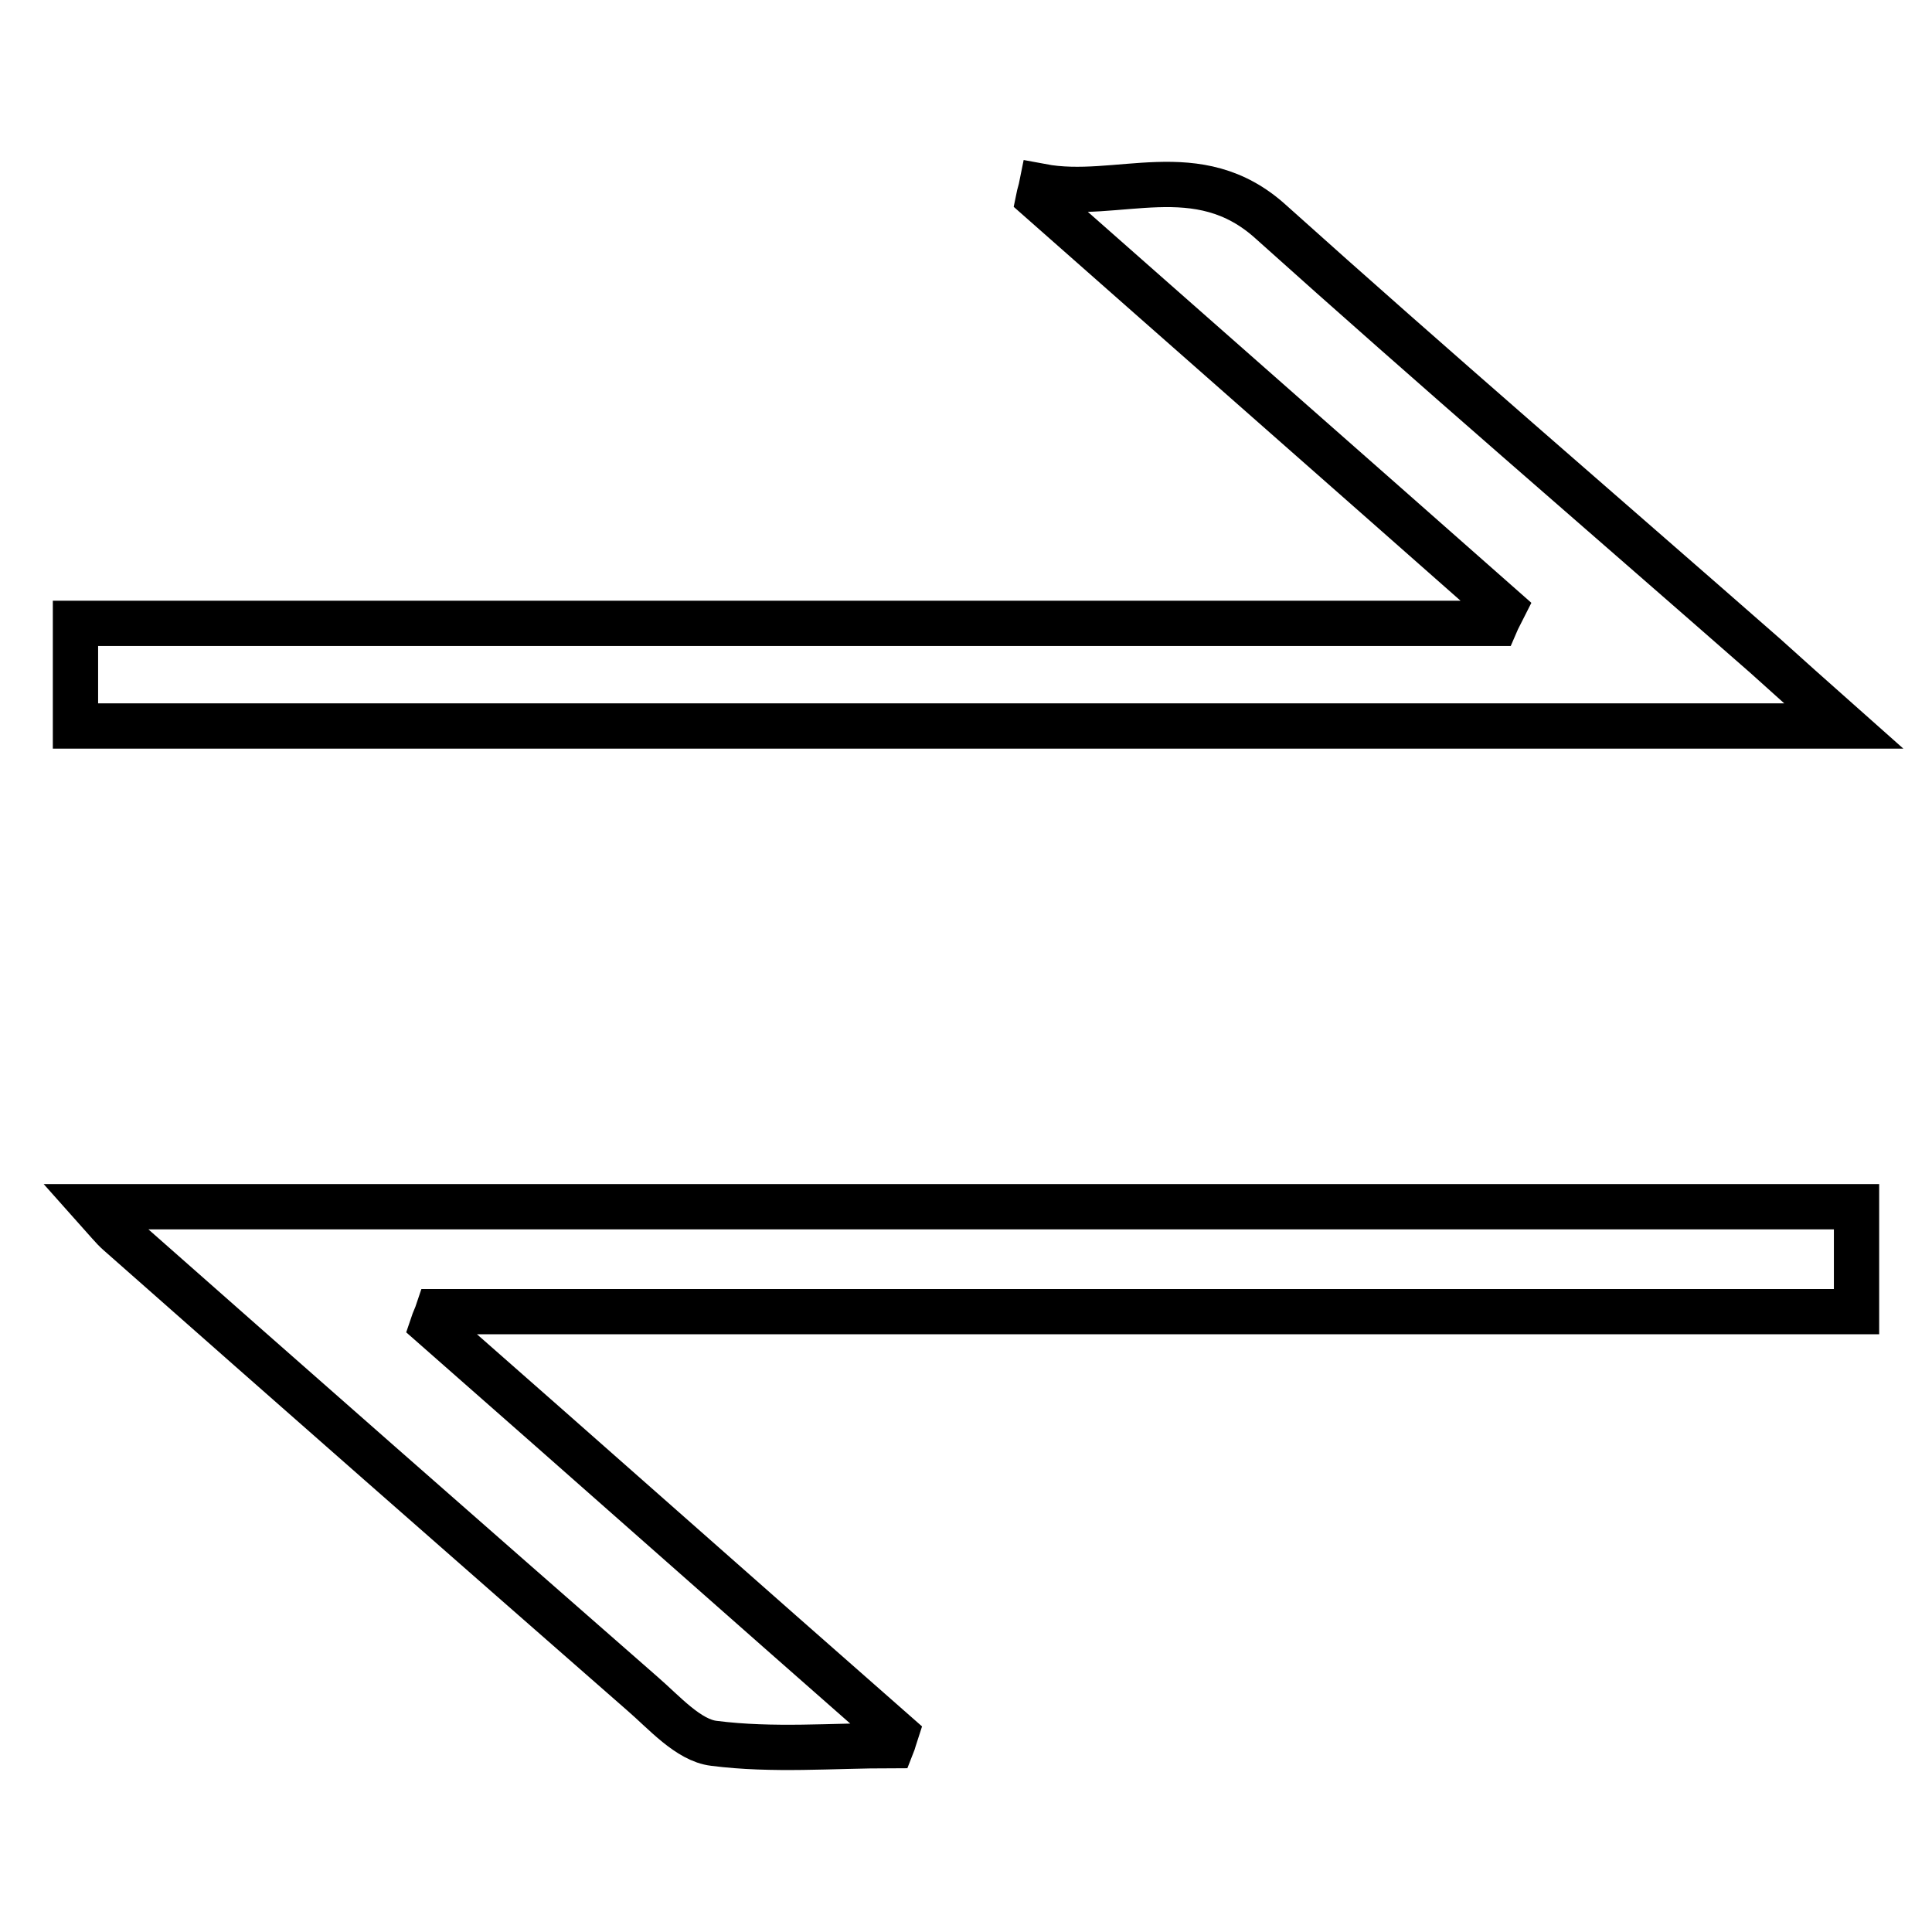 <?xml version="1.0" encoding="utf-8"?>
<!-- Svg Vector Icons : http://www.onlinewebfonts.com/icon -->
<!DOCTYPE svg PUBLIC "-//W3C//DTD SVG 1.1//EN" "http://www.w3.org/Graphics/SVG/1.1/DTD/svg11.dtd">
<svg version="1.1" xmlns="http://www.w3.org/2000/svg" xmlns:xlink="http://www.w3.org/1999/xlink" x="0px" y="0px" viewBox="0 0 256 256" enable-background="new 0 0 256 256" xml:space="preserve">
<g> <path stroke-width="6" fill-opacity="0" stroke="#000000"  d="M118.2,231.3c-7.9,0-15.8,0.7-23.6-0.3c-3.4-0.4-6.6-4.1-9.5-6.6c-23.2-20.3-46.3-40.6-69.4-61 c-0.8-0.7-1.5-1.6-3.2-3.5c78.6,0,155.8,0,233.5,0c0,4,0,8.5,0,13.9c-62.7,0-125.3,0-188,0c-0.2,0.6-0.5,1.2-0.7,1.8 c20.5,18,40.9,36.1,61.4,54.1C118.5,230.3,118.4,230.8,118.2,231.3z M10,96.2c0-4.3,0-8.5,0-13.6c62.8,0,125.5,0,188.2,0 c0.3-0.7,0.7-1.4,1-2c-20.5-18.1-41.1-36.2-61.6-54.3c0.1-0.5,0.3-1.1,0.4-1.6c10.1,1.9,20.7-4.1,30.4,4.7 C190,48.8,212,67.7,233.9,86.9c3,2.7,6,5.4,10.4,9.3C165.2,96.2,87.9,96.2,10,96.2z"/></g>
</svg>